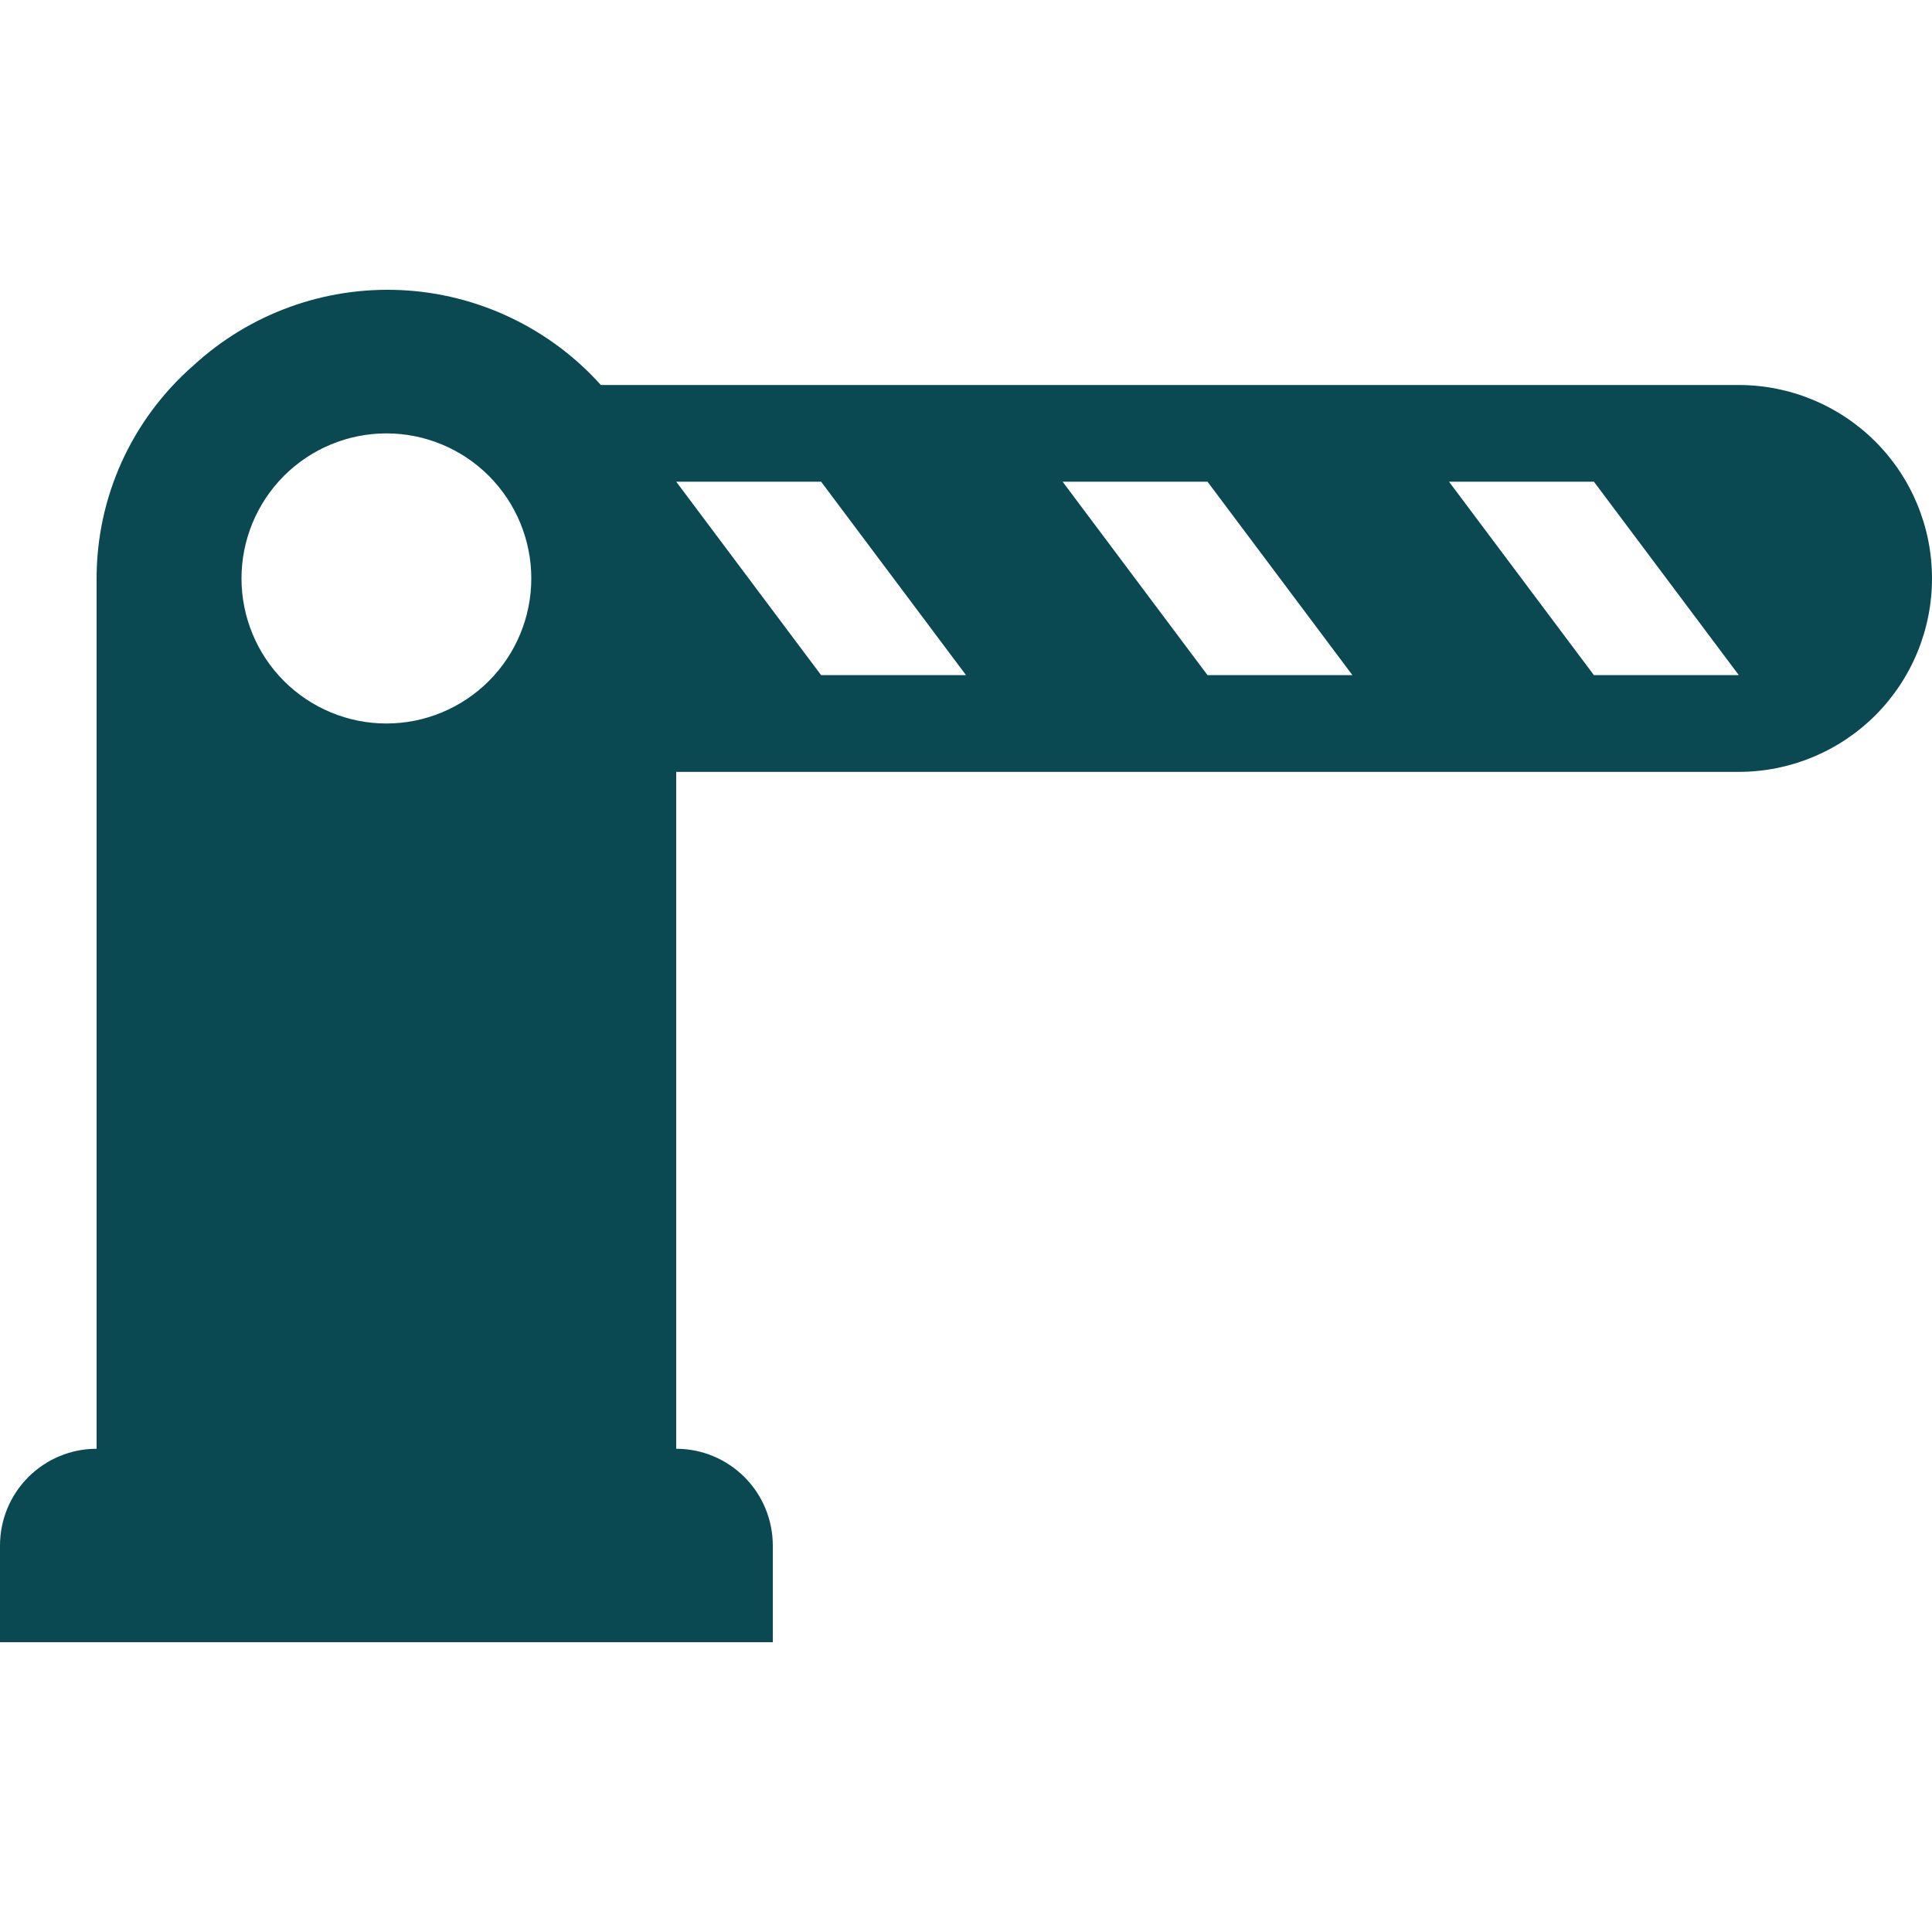 <svg width="25" height="25" viewBox="0 0 25 25" fill="none" xmlns="http://www.w3.org/2000/svg">
<path d="M22.5 4.982H7.775C7.447 4.616 7.049 4.32 6.605 4.109C6.161 3.898 5.68 3.777 5.19 3.754C4.699 3.731 4.209 3.805 3.747 3.973C3.285 4.141 2.861 4.399 2.5 4.732C1.7 5.433 1.25 6.434 1.25 7.485V18.747C0.918 18.747 0.601 18.879 0.366 19.114C0.132 19.348 0 19.667 0 19.999V21.25H10V19.999C10 19.667 9.868 19.348 9.634 19.114C9.399 18.879 9.082 18.747 8.75 18.747V9.988H22.5C23.163 9.988 23.799 9.724 24.268 9.255C24.737 8.785 25 8.149 25 7.485C25 6.821 24.737 6.184 24.268 5.715C23.799 5.246 23.163 4.982 22.5 4.982ZM5 9.362C4.503 9.362 4.026 9.164 3.674 8.812C3.323 8.46 3.125 7.983 3.125 7.485C3.125 6.987 3.323 6.51 3.674 6.158C4.026 5.806 4.503 5.608 5 5.608C5.497 5.608 5.974 5.806 6.326 6.158C6.677 6.51 6.875 6.987 6.875 7.485C6.875 7.983 6.677 8.46 6.326 8.812C5.974 9.164 5.497 9.362 5 9.362ZM10.625 8.736L8.75 6.233H10.625L12.5 8.736H10.625ZM15.625 8.736L13.75 6.233H15.625L17.5 8.736H15.625ZM20.625 8.736L18.75 6.233H20.625L22.5 8.736H20.625Z" fill="#0A4952"/>
</svg>